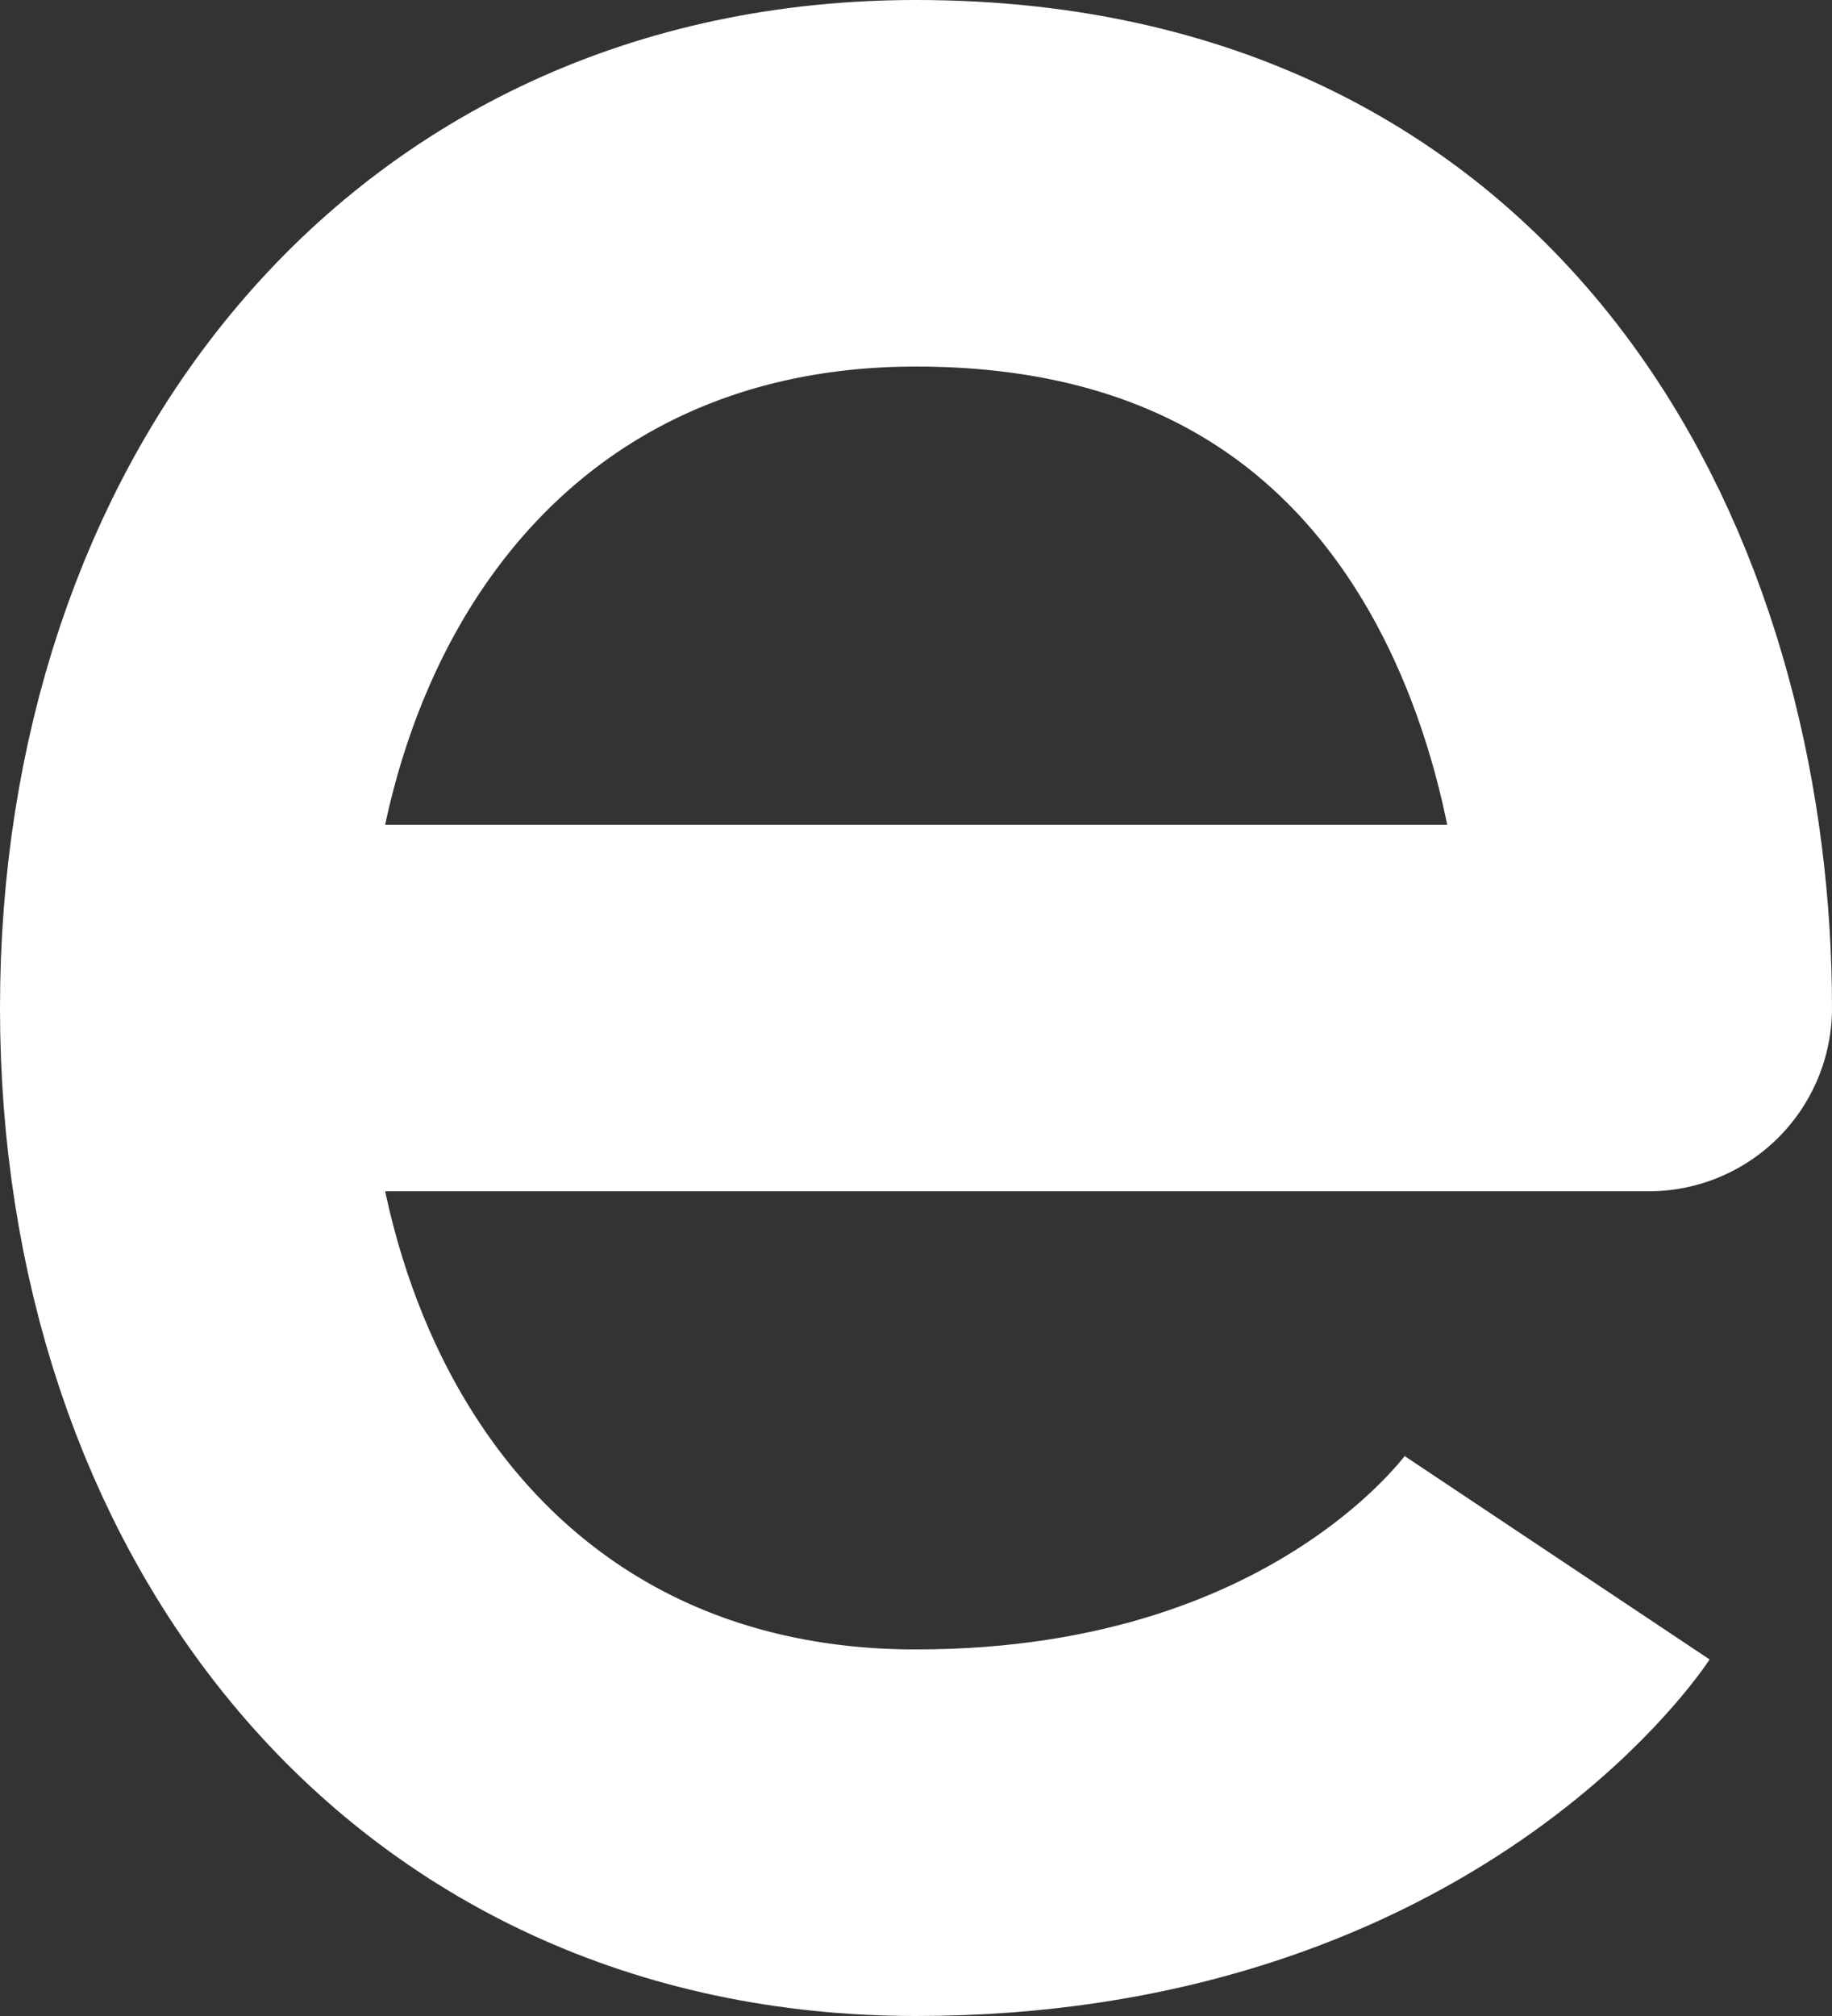 <?xml version="1.0" encoding="utf-8"?>
<svg xmlns="http://www.w3.org/2000/svg" fill="none" height="100%" overflow="visible" preserveAspectRatio="none" style="display: block;" viewBox="0 0 10 11" width="100%">
<rect x="0" y="0" width="10" height="11" fill="#333333" stroke="none"/>
<path d="M1.5 5.5H9C9 3.5 8 1 5 1C2.5 1 1 3 1 5.5C1 8 2.5 10 5 10C7.5 10 8.5 8.5 8.5 8.5" id="Vector" stroke="white" stroke-linejoin="round" stroke-width="2"/>
</svg>